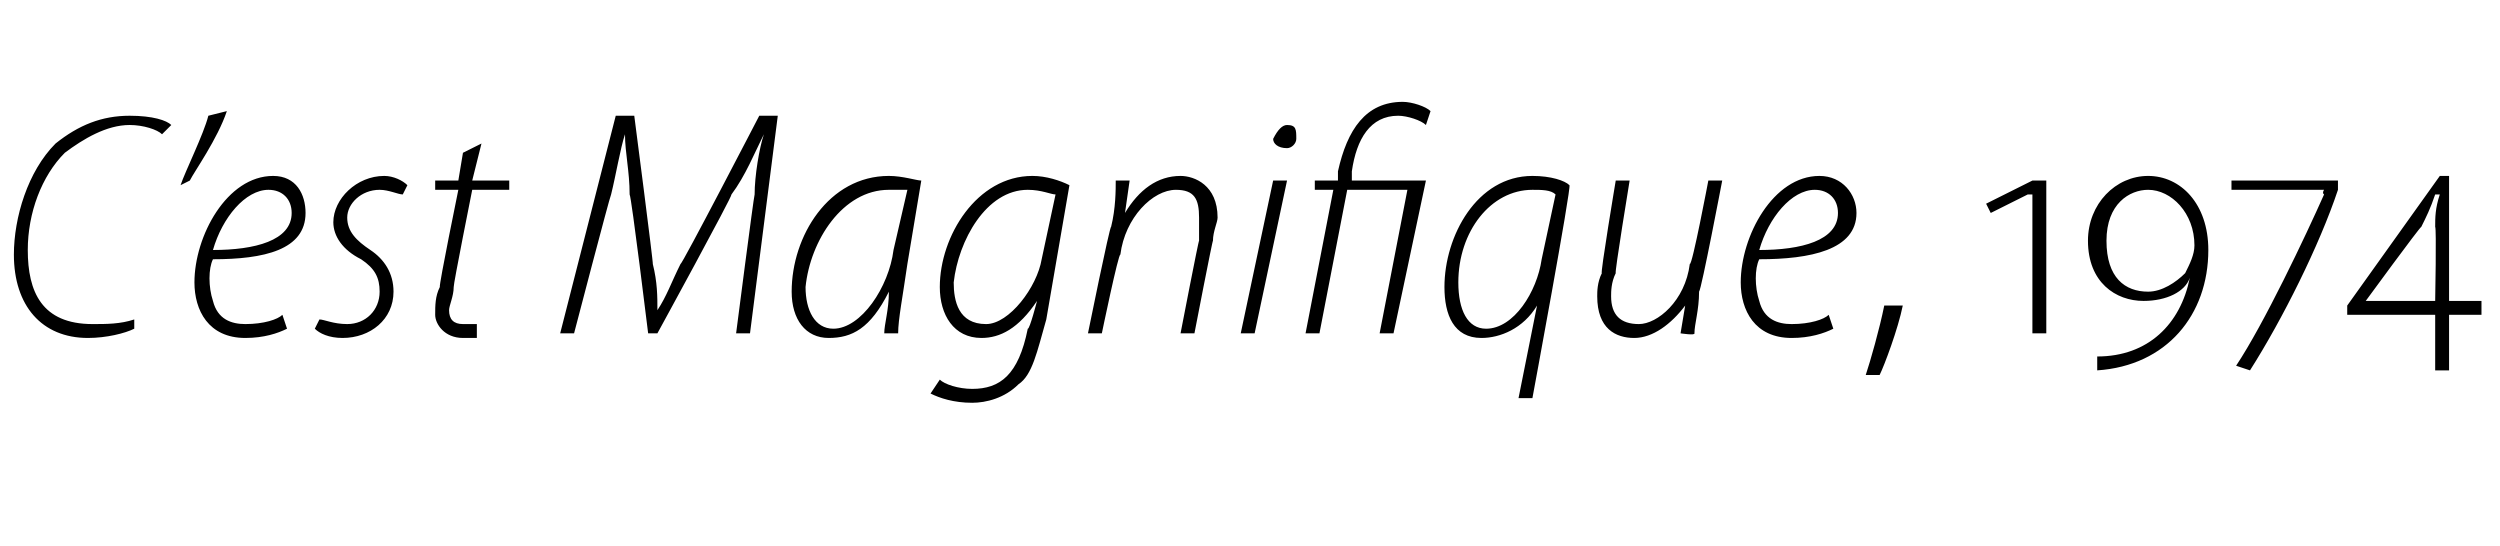 <?xml version="1.0" standalone="no"?><!DOCTYPE svg PUBLIC "-//W3C//DTD SVG 1.1//EN" "http://www.w3.org/Graphics/SVG/1.1/DTD/svg11.dtd"><svg xmlns="http://www.w3.org/2000/svg" version="1.1" width="54px" height="11.8px" viewBox="0 -2 54 11.8" style="top:-2px"><desc>C’est Magnifique, 1974</desc><defs/><g id="Polygon132856"><path d="m2.9 5.1c-.2.1-.6.2-1 .2c-1 0-1.6-.7-1.6-1.8c0-.8.3-1.8.9-2.4c.5-.4 1-.6 1.6-.6c.5 0 .8.1.9.2l-.2.2C3.4.8 3.1.7 2.8.7c-.5 0-1 .3-1.4.6c-.5.5-.8 1.3-.8 2.1C.6 4.3.9 5 2 5c.3 0 .6 0 .9-.1v.2zm2-4.7c-.2.6-.7 1.3-.8 1.5l-.2.1c.1-.3.5-1.1.6-1.5l.4-.1zm1.3 4.7c-.2.1-.5.2-.9.2c-.8 0-1.1-.6-1.1-1.2c0-1 .7-2.3 1.7-2.3c.5 0 .7.4.7.8c0 .8-.9 1-2 1c-.1.2-.1.6 0 .9c.1.4.4.5.7.5c.4 0 .7-.1.8-.2l.1.3zm.1-2.5c0-.3-.2-.5-.5-.5c-.5 0-1 .6-1.2 1.3c.9 0 1.7-.2 1.7-.8zm.6 2.3c.1 0 .3.1.6.1c.4 0 .7-.3.7-.7c0-.3-.1-.5-.4-.7c-.4-.2-.6-.5-.6-.8c0-.5.5-1 1.1-1c.2 0 .4.1.5.2l-.1.2c-.1 0-.3-.1-.5-.1c-.4 0-.7.3-.7.6c0 .3.2.5.5.7c.3.2.5.5.5.9c0 .6-.5 1-1.1 1c-.3 0-.5-.1-.6-.2l.1-.2zm3.5-3.8l-.2.8h.8v.2h-.8s-.41 2.05-.4 2.1c0 .2-.1.4-.1.5c0 .2.1.3.3.3h.3v.3h-.3c-.4 0-.6-.3-.6-.5c0-.2 0-.4.1-.6c-.02-.05.4-2.1.4-2.1h-.5v-.2h.5l.1-.6l.4-.2zm5.5 4.1s.38-2.95.4-3c0-.4.1-1 .2-1.3c-.2.4-.4.9-.7 1.3c.03.02-1.6 3-1.6 3h-.2s-.36-2.95-.4-3c0-.5-.1-.9-.1-1.3c-.1.3-.2.9-.3 1.3c-.03.05-.8 3-.8 3h-.3L13.3.5h.4s.42 3.23.4 3.2c.1.4.1.7.1 1c.2-.3.3-.6.5-1c.02.04 1.7-3.2 1.7-3.2h.4l-.6 4.7h-.3zm3.2 0c0-.2.1-.5.1-.9c-.4.8-.8 1-1.3 1c-.5 0-.8-.4-.8-1c0-1.2.8-2.5 2.1-2.5c.3 0 .6.1.7.1l-.3 1.8c-.1.7-.2 1.2-.2 1.5h-.3zm.5-3.1h-.4c-1 0-1.7 1.1-1.8 2.1c0 .5.2.9.6.9c.6 0 1.2-.9 1.3-1.7l.3-1.3zm.7 4.1c.1.1.4.2.7.2c.6 0 1-.3 1.2-1.3c.04.02.2-.6.2-.6c0 0-.04-.01 0 0c-.4.6-.8.8-1.2.8c-.6 0-.9-.5-.9-1.1c0-1.1.8-2.4 2-2.4c.3 0 .6.1.8.2l-.5 2.9c-.2.7-.3 1.2-.6 1.4c-.3.3-.7.4-1 .4c-.4 0-.7-.1-.9-.2l.2-.3zm2.5-4c-.1 0-.3-.1-.6-.1c-.9 0-1.5 1.1-1.6 2c0 .4.1.9.7.9c.5 0 1.1-.8 1.2-1.4l.3-1.4zm.7 3s.47-2.32.5-2.3c.1-.4.1-.8.1-1h.3l-.1.7s.03-.02 0 0c.3-.5.7-.8 1.2-.8c.3 0 .8.2.8.9c0 .1-.1.3-.1.5c-.01-.02-.4 2-.4 2h-.3s.39-2.02.4-2v-.5c0-.4-.1-.6-.5-.6c-.5 0-1.1.6-1.2 1.4c-.04-.04-.4 1.7-.4 1.7h-.3zm3.3 0l.7-3.3h.3l-.7 3.3h-.3zm1-4c-.2 0-.3-.1-.3-.2c.1-.2.2-.3.3-.3c.2 0 .2.1.2.3c0 .1-.1.2-.2.2zm.4 4l.6-3.1h-.4v-.2h.5v-.2c.2-.9.6-1.5 1.4-1.5c.2 0 .5.1.6.2l-.1.3c-.1-.1-.4-.2-.6-.2c-.6 0-.9.5-1 1.2v.2h1.6l-.7 3.3h-.3l.6-3.1h-1.3l-.6 3.1h-.3zm4.6 1.4l.4-2s-.04-.01 0 0c-.3.5-.8.7-1.2.7c-.6 0-.8-.5-.8-1.1c0-1.1.7-2.4 1.9-2.4c.4 0 .7.1.8.2c.05.02-.8 4.6-.8 4.6h-.3zm.8-4.4c-.1-.1-.3-.1-.5-.1c-.9 0-1.6.9-1.6 2c0 .6.2 1 .6 1c.6 0 1.1-.8 1.2-1.5l.3-1.4zm3.6-.3s-.45 2.36-.5 2.4c0 .4-.1.7-.1.9c.02.05-.3 0-.3 0l.1-.6s.01-.01 0 0c-.3.4-.7.7-1.1.7c-.4 0-.8-.2-.8-.9c0-.1 0-.3.1-.5c-.04.03.3-2 .3-2h.3s-.33 2.01-.3 2c-.1.2-.1.4-.1.5c0 .4.2.6.6.6c.4 0 1-.5 1.1-1.3c.05.05.4-1.8.4-1.8h.3zm2.4 3.2c-.2.1-.5.2-.9.2c-.8 0-1.1-.6-1.1-1.2c0-1 .7-2.3 1.7-2.3c.5 0 .8.4.8.8c0 .8-1 1-2.1 1c-.1.2-.1.6 0 .9c.1.4.4.5.7.5c.4 0 .7-.1.8-.2l.1.3zm.1-2.5c0-.3-.2-.5-.5-.5c-.5 0-1 .6-1.2 1.3c.9 0 1.7-.2 1.7-.8zm.6 3.5c.1-.3.3-1 .4-1.5h.4c-.1.5-.4 1.3-.5 1.5h-.3zm3.6-.9v-3h-.1l-.8.4l-.1-.2l1-.5h.3v3.3h-.3zm1.4.5c1.1 0 1.8-.7 2-1.7c-.1.3-.5.5-1 .5c-.6 0-1.2-.4-1.2-1.3c0-.8.6-1.4 1.3-1.4c.7 0 1.3.6 1.3 1.6c0 1.4-.9 2.5-2.4 2.6v-.3zm1.1-1.4c.3 0 .6-.2.8-.4c.1-.2.2-.4.2-.6c0-.7-.5-1.2-1-1.2c-.4 0-.9.3-.9 1.1c0 .8.4 1.1.9 1.1zm4.1-2.2c-.4 1.2-1.2 2.8-1.9 3.9l-.3-.1c.6-.9 1.5-2.8 1.9-3.7c-.05-.03 0-.1 0-.1h-2v-.2h2.3v.2zm2.4 2.7v1.2h-.3V4.8h-1.9v-.2l2-2.8h.2v2.7h.7v.3h-.7zm-.3-1.9c0-.2 0-.4.1-.7h-.1c-.1.3-.2.5-.3.7c-.03 0-1.2 1.6-1.2 1.6h1.5s.03-1.58 0-1.6z" stroke="none" fill="#000"/></g></svg>